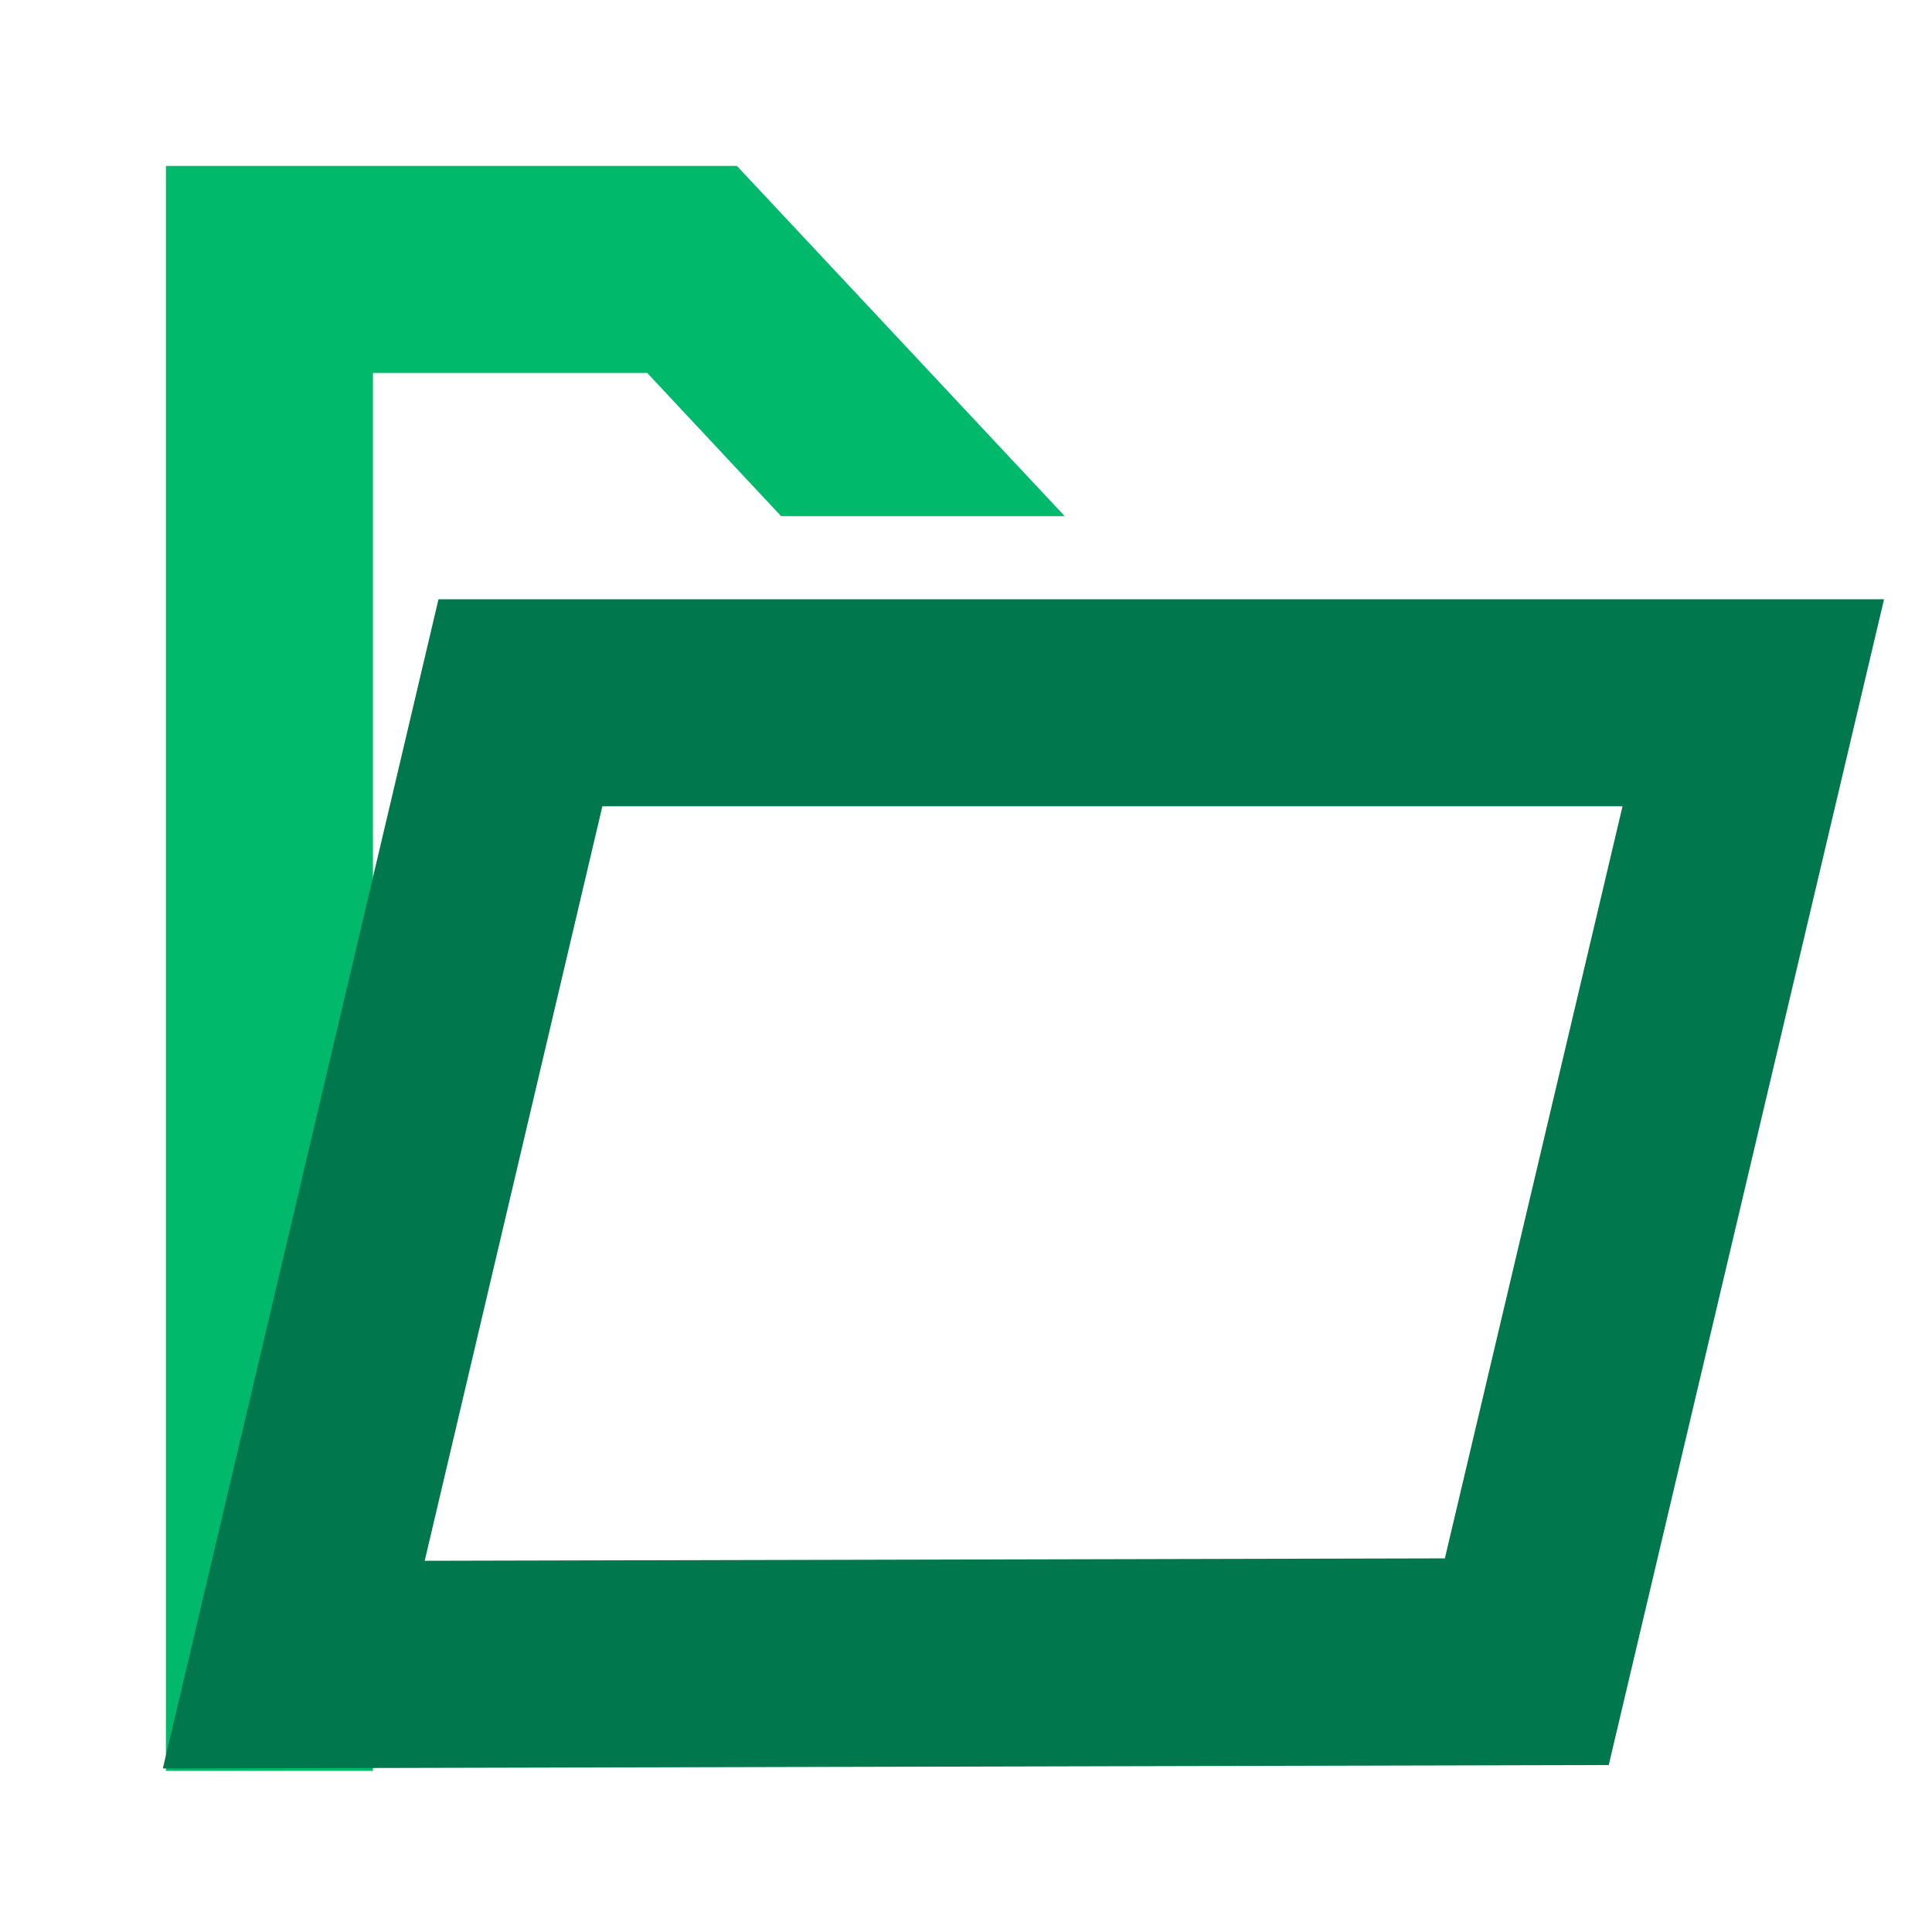 <svg width="56" height="56" viewBox="0 0 56 56" fill="none" xmlns="http://www.w3.org/2000/svg">
<path d="M30.86 14.96L21.36 4.81H4.81V51.33H10.81V10.81H18.76L22.64 14.96H30.86Z" fill="#00B96B"/>
<path d="M4.72 51.26L12.71 17.37H54.61L46.63 51.16L4.73 51.26H4.72ZM17.46 23.37L12.31 45.24L41.88 45.17L47.03 23.37H17.46Z" fill="#00774C"/>
</svg>
